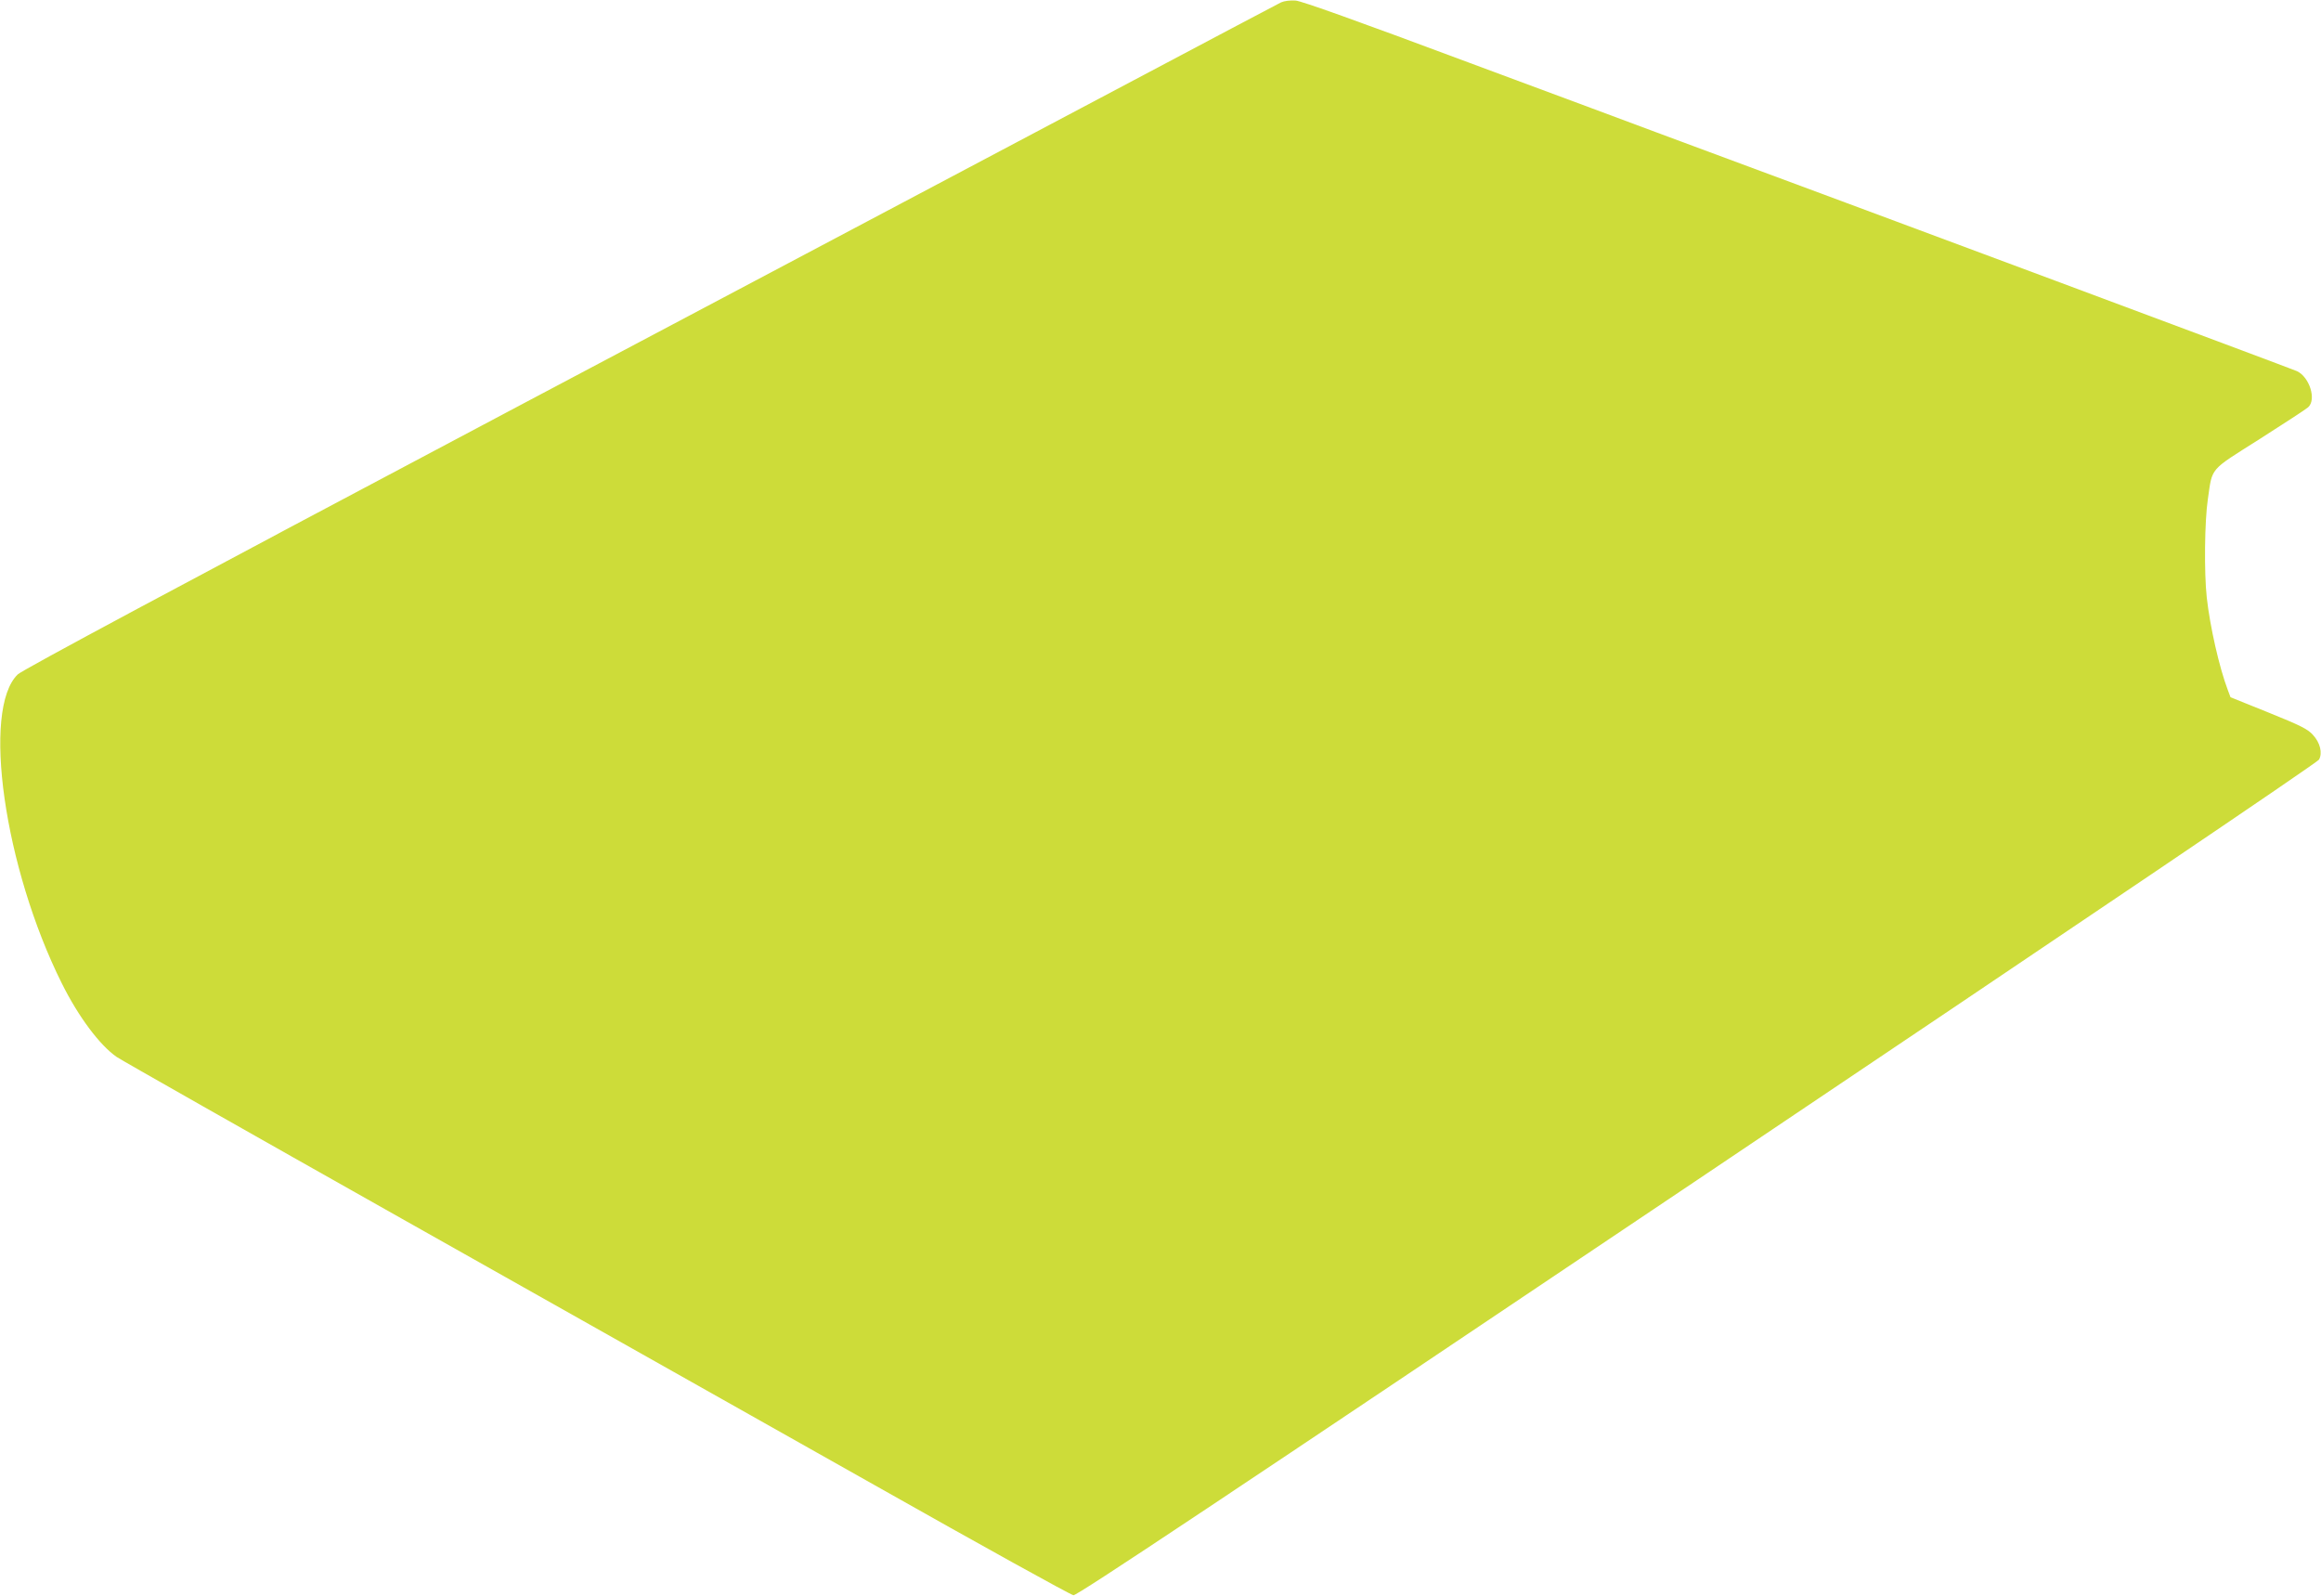 <?xml version="1.0" standalone="no"?>
<!DOCTYPE svg PUBLIC "-//W3C//DTD SVG 20010904//EN"
 "http://www.w3.org/TR/2001/REC-SVG-20010904/DTD/svg10.dtd">
<svg version="1.0" xmlns="http://www.w3.org/2000/svg"
 width="1280pt" height="880pt" viewBox="0 0 1280 880"
 preserveAspectRatio="xMidYMid meet">
<g transform="translate(0,880) scale(0.1,-0.1)"
fill="#cddc39" stroke="none">
<path d="M7065 8787 c-16 -8 -363 -191 -770 -407 -407 -215 -1959 -1038 -3450
-1827 -1885 -999 -2721 -1447 -2747 -1472 -200 -192 -75 -1067 243 -1704 92
-185 210 -342 303 -406 23 -16 730 -417 1571 -891 842 -474 2014 -1135 2605
-1468 591 -334 1086 -608 1100 -609 19 -3 803 519 3440 2290 2128 1429 3420
2302 3429 2318 20 36 7 93 -34 137 -28 31 -67 51 -243 122 l-211 85 -15 40
c-47 124 -98 348 -116 510 -15 137 -12 422 6 542 26 179 5 154 286 332 135 86
256 165 267 175 47 42 8 166 -61 199 -25 12 -2340 875 -3533 1317 -71 27 -537
200 -1035 385 -624 233 -921 339 -955 342 -29 2 -62 -2 -80 -10z"/>
</g>
</svg>
